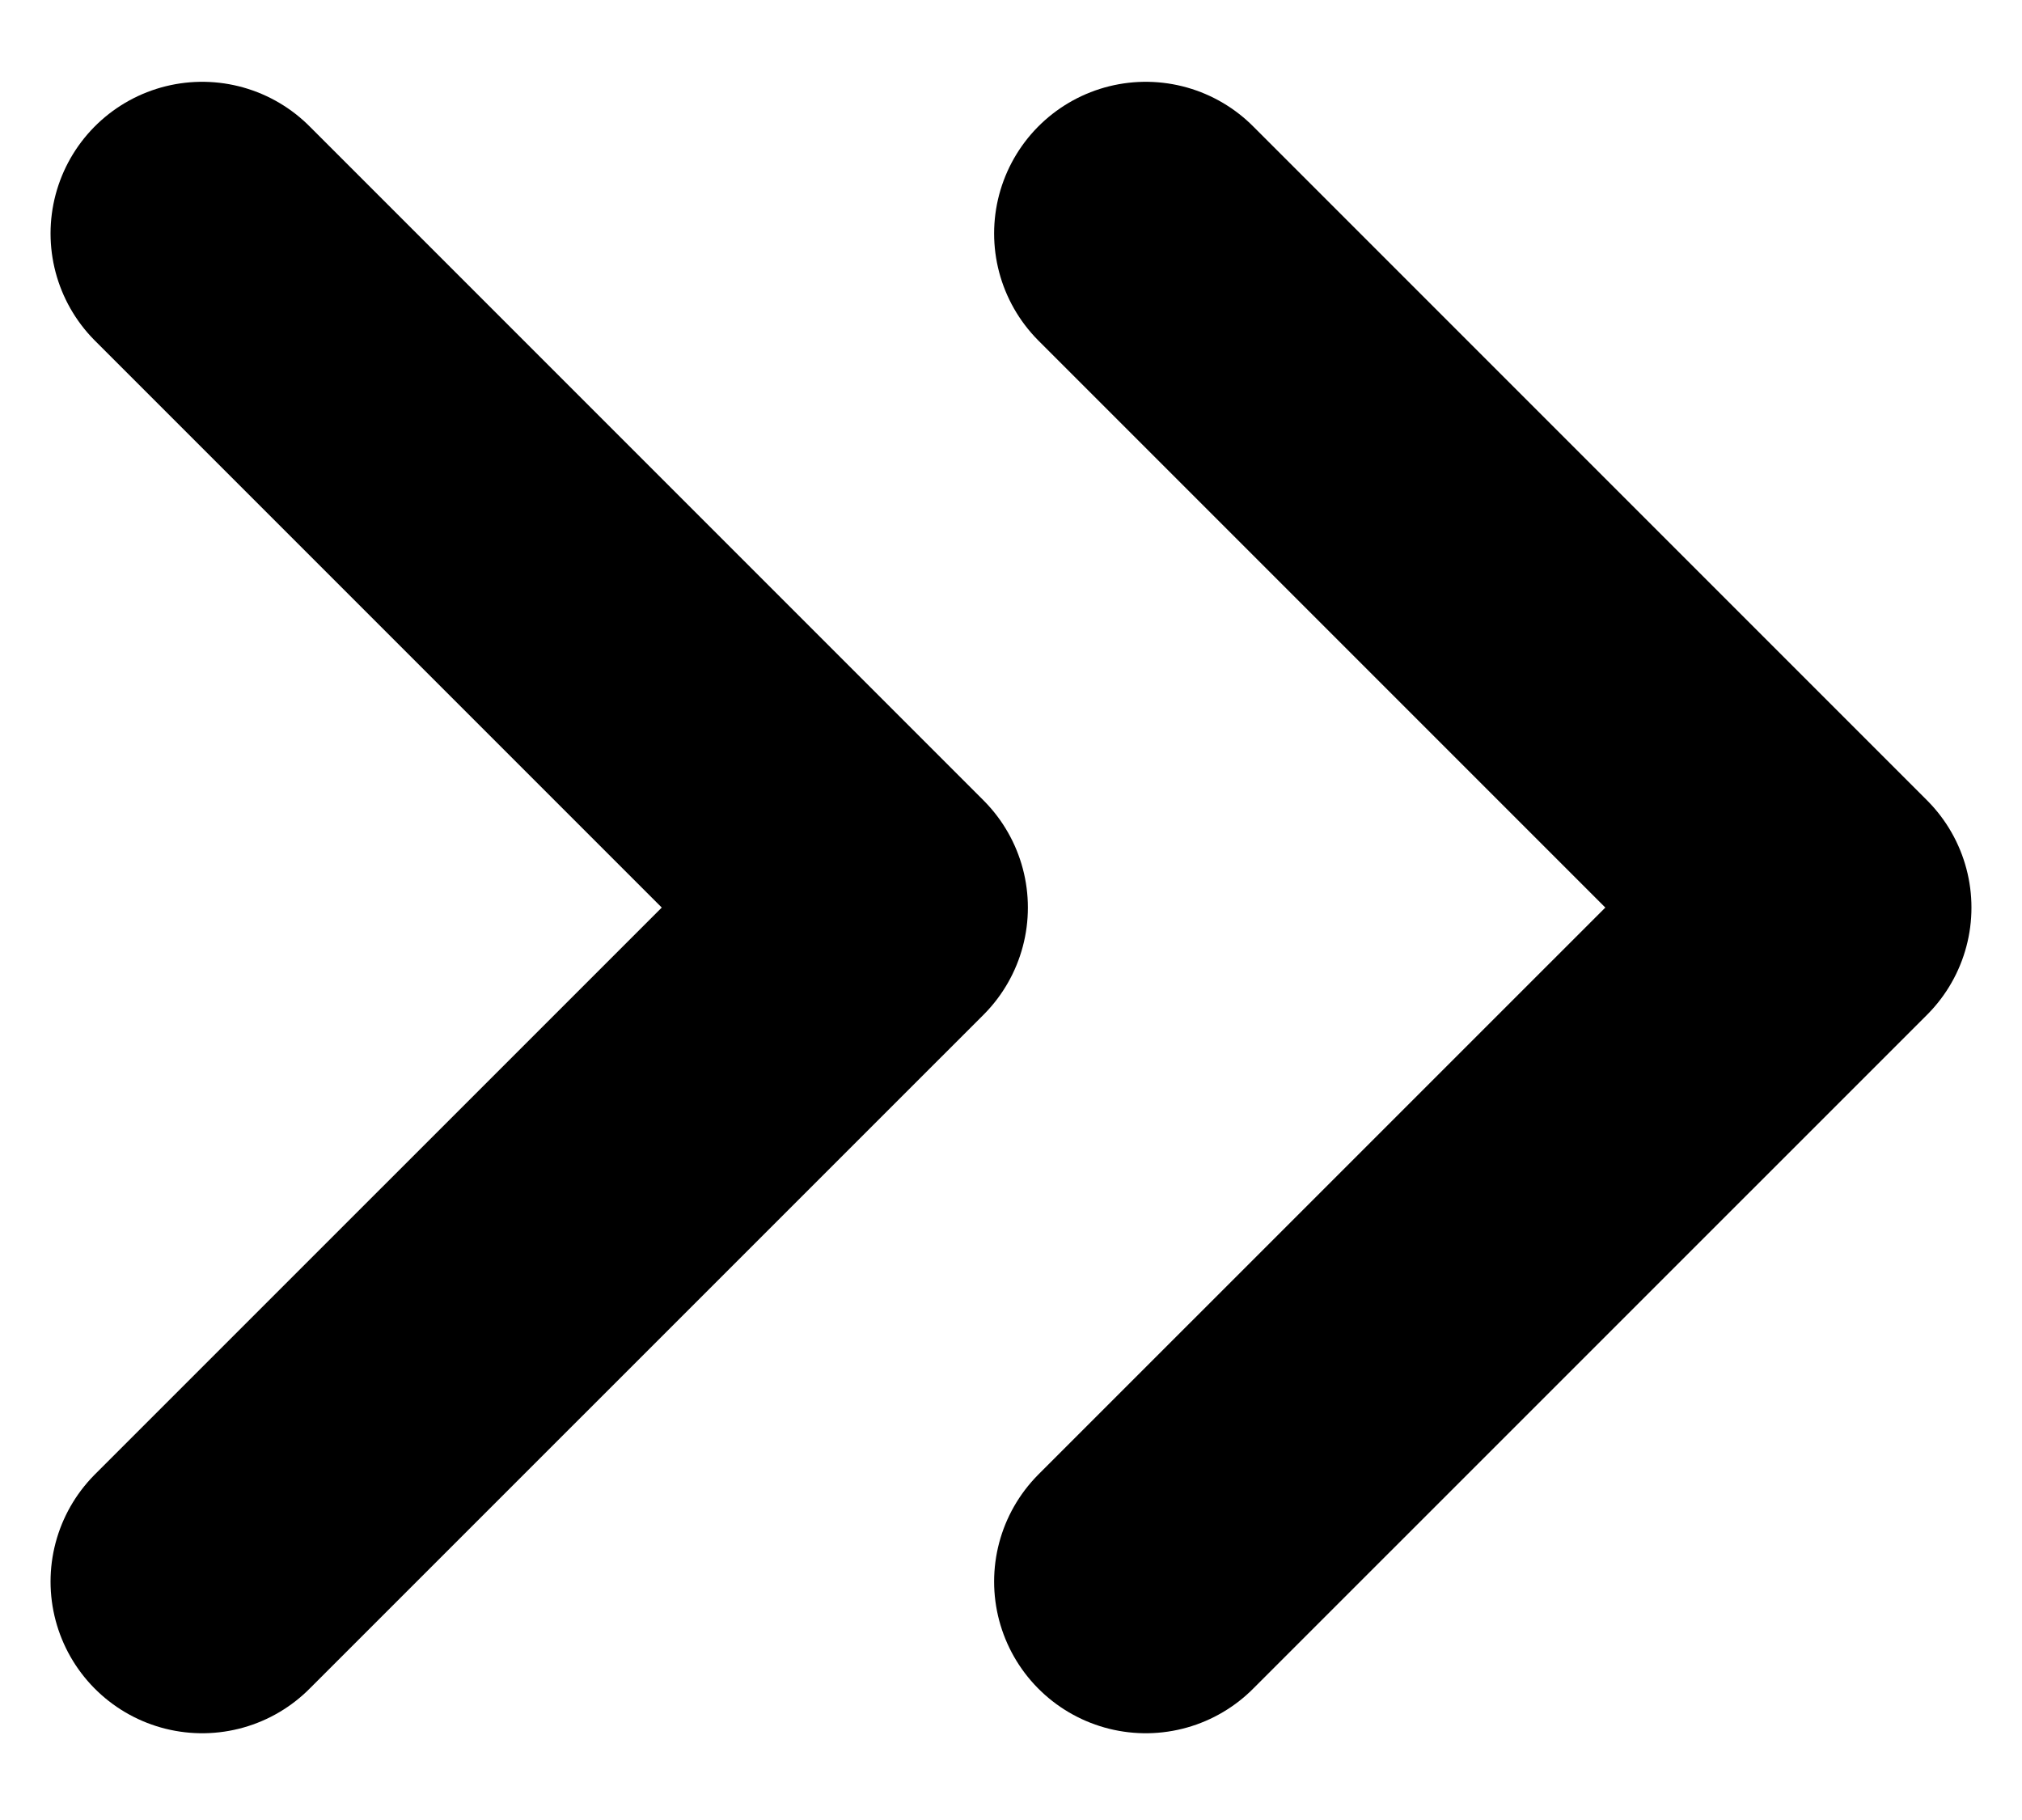 <svg width="20" height="18" viewBox="0 0 20 18" fill="none" xmlns="http://www.w3.org/2000/svg">
<path d="M2 15.642L8.667 8.976L2 2.309" stroke="black" stroke-width="3" stroke-linecap="round" stroke-linejoin="round"/>
<path d="M11.333 15.642L18 8.976L11.333 2.309" stroke="black" stroke-width="3" stroke-linecap="round" stroke-linejoin="round"/>
</svg>
